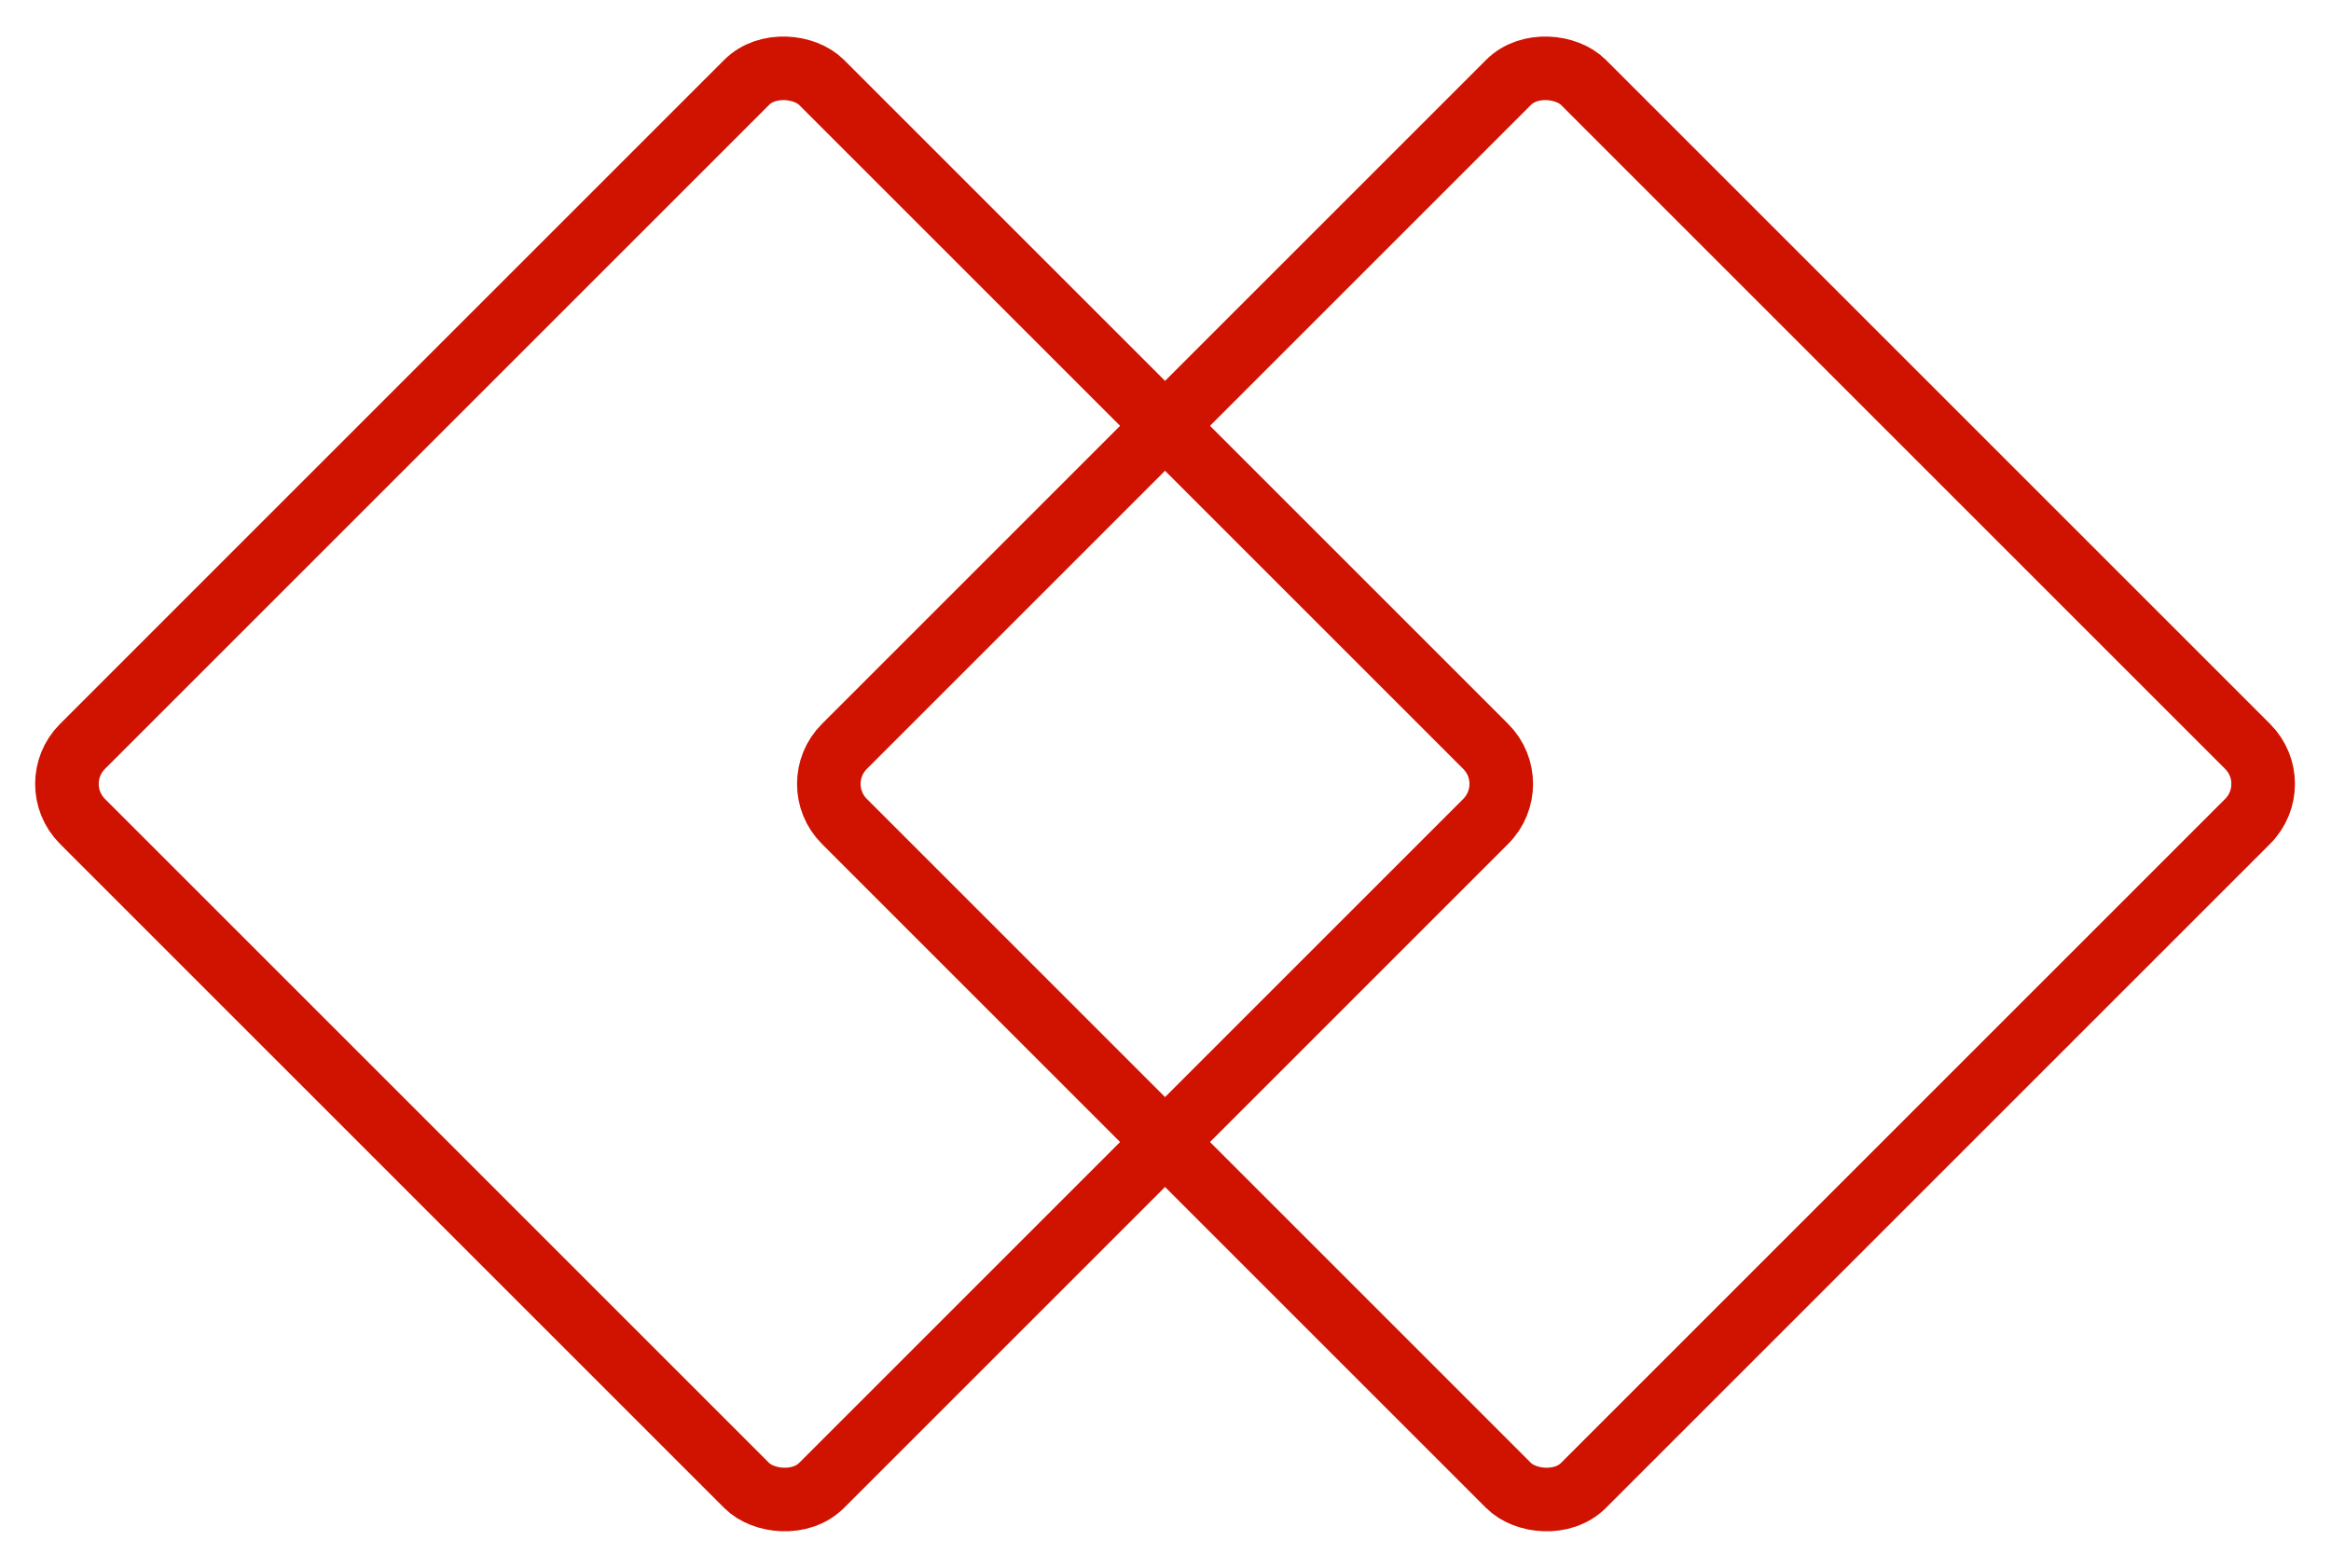 <svg width="55" height="37" viewBox="0 0 55 37" fill="none" xmlns="http://www.w3.org/2000/svg">
<rect x="53.917" y="18.5" width="24.663" height="24.663" rx="1.25" transform="rotate(135 53.917 18.5)" stroke="#CF1300" stroke-width="1.5"/>
<rect x="35.94" y="18.5" width="24.663" height="24.663" rx="1.25" transform="rotate(135 35.94 18.5)" stroke="#CF1300" stroke-width="1.5"/>
</svg>
